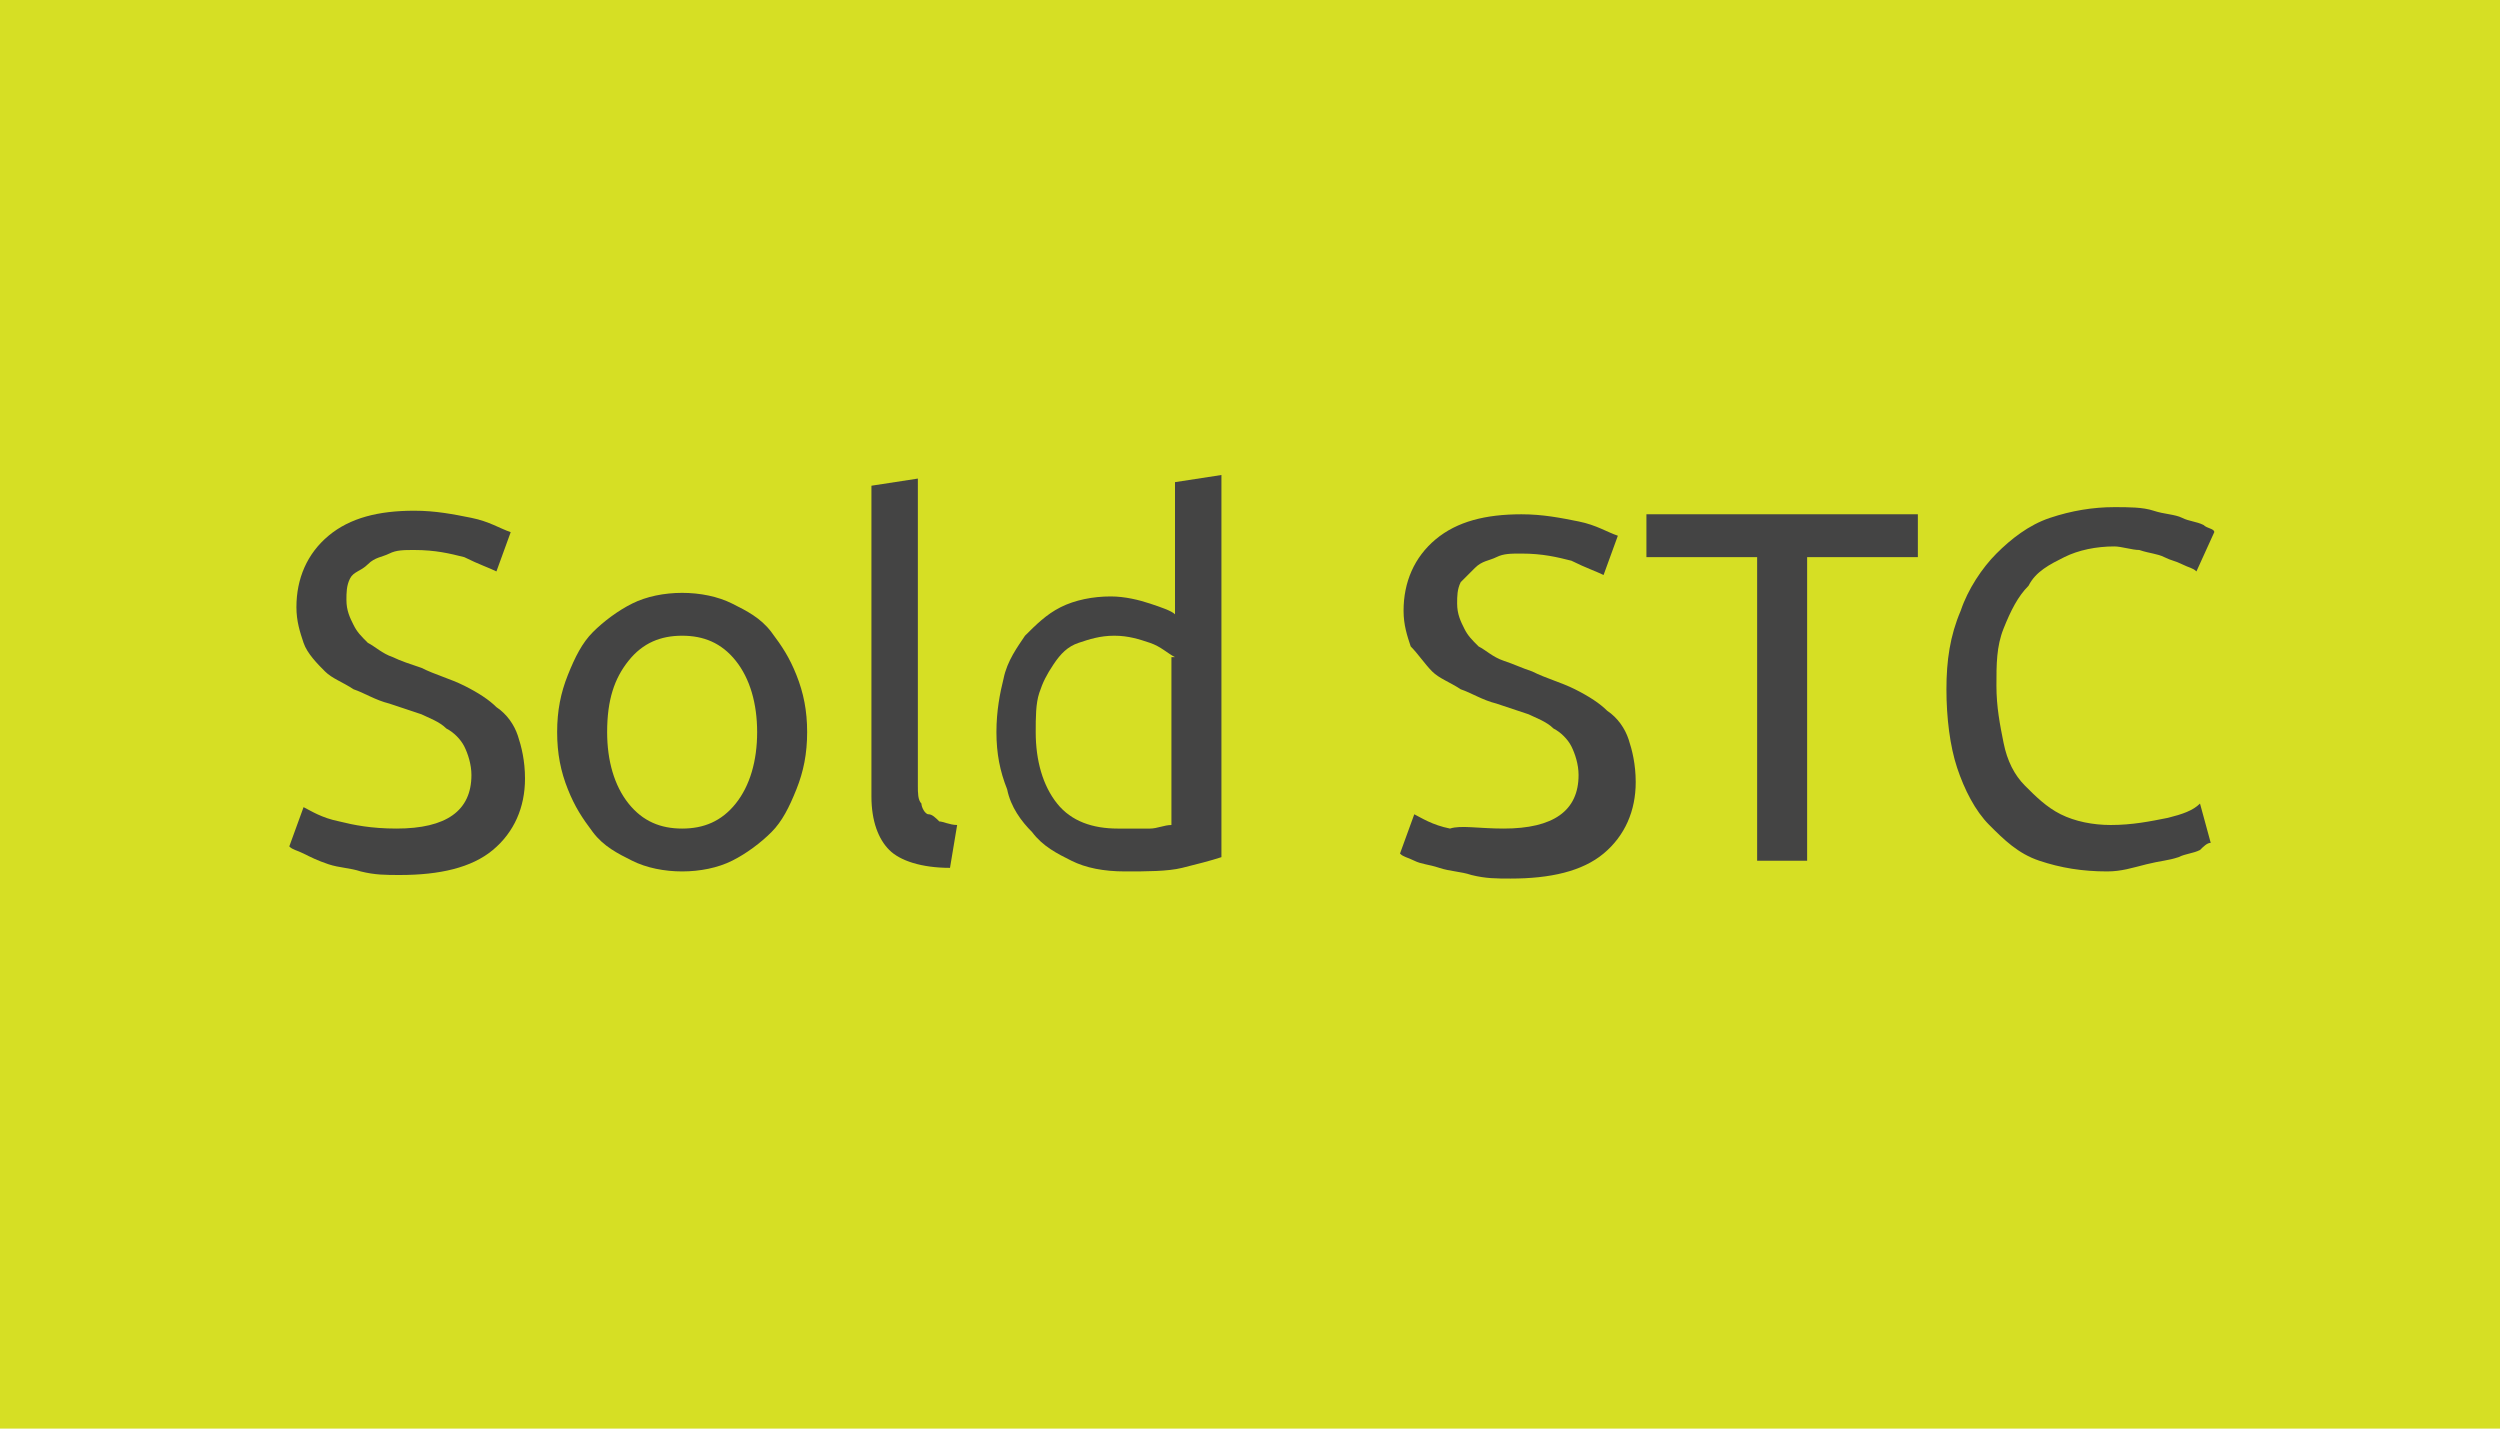 <?xml version="1.0" encoding="utf-8"?>
<!-- Generator: Adobe Illustrator 18.0.0, SVG Export Plug-In . SVG Version: 6.00 Build 0)  -->
<!DOCTYPE svg PUBLIC "-//W3C//DTD SVG 1.1//EN" "http://www.w3.org/Graphics/SVG/1.1/DTD/svg11.dtd">
<svg version="1.1" id="Layer_1" xmlns="http://www.w3.org/2000/svg" xmlns:xlink="http://www.w3.org/1999/xlink" x="0px" y="0px"
	 width="70px" height="40px" viewBox="0 0 70 40" enable-background="new 0 0 70 40" xml:space="preserve">
<rect fill="#D6DF24" width="70" height="40"/>
<rect x="7.6" y="13.3" fill="none" width="55.7" height="12.5"/>
<g enable-background="new    ">
	<path fill="#444444" d="M11.1,23.2c1.4,0,2.1-0.5,2.1-1.5c0-0.3-0.1-0.6-0.2-0.8s-0.3-0.4-0.5-0.5c-0.2-0.2-0.5-0.3-0.7-0.4
		c-0.3-0.1-0.6-0.2-0.9-0.3c-0.4-0.1-0.7-0.3-1-0.4c-0.3-0.2-0.6-0.3-0.8-0.5S8.6,18.3,8.5,18s-0.2-0.6-0.2-1c0-0.8,0.3-1.5,0.9-2
		c0.6-0.5,1.4-0.7,2.4-0.7c0.6,0,1.1,0.1,1.6,0.2c0.5,0.1,0.8,0.3,1.1,0.4L13.9,16c-0.2-0.1-0.5-0.2-0.9-0.4
		c-0.4-0.1-0.8-0.2-1.4-0.2c-0.3,0-0.5,0-0.7,0.1s-0.4,0.1-0.6,0.3C10.1,16,9.9,16,9.8,16.2c-0.1,0.2-0.1,0.4-0.1,0.6
		c0,0.3,0.1,0.5,0.2,0.7c0.1,0.2,0.2,0.3,0.4,0.5c0.2,0.1,0.4,0.3,0.7,0.4c0.2,0.1,0.5,0.2,0.8,0.3c0.4,0.2,0.8,0.3,1.2,0.5
		s0.7,0.4,0.9,0.6c0.3,0.2,0.5,0.5,0.6,0.8s0.2,0.7,0.2,1.2c0,0.8-0.3,1.5-0.9,2c-0.6,0.5-1.5,0.7-2.6,0.7c-0.4,0-0.7,0-1.1-0.1
		c-0.3-0.1-0.6-0.1-0.9-0.2S8.7,24,8.5,23.9s-0.3-0.1-0.4-0.2l0.4-1.1c0.2,0.1,0.5,0.3,1,0.4C9.9,23.1,10.4,23.2,11.1,23.2z"/>
	<path fill="#444444" d="M22.6,20.5c0,0.6-0.1,1.1-0.3,1.6s-0.4,0.9-0.7,1.2s-0.7,0.6-1.1,0.8c-0.4,0.2-0.9,0.3-1.4,0.3
		s-1-0.1-1.4-0.3c-0.4-0.2-0.8-0.4-1.1-0.8s-0.5-0.7-0.7-1.2s-0.3-1-0.3-1.6s0.1-1.1,0.3-1.6s0.4-0.9,0.7-1.2s0.7-0.6,1.1-0.8
		c0.4-0.2,0.9-0.3,1.4-0.3s1,0.1,1.4,0.3c0.4,0.2,0.8,0.4,1.1,0.8s0.5,0.7,0.7,1.2C22.5,19.4,22.6,19.9,22.6,20.5z M21.2,20.5
		c0-0.8-0.2-1.5-0.6-2s-0.9-0.7-1.5-0.7S18,18,17.6,18.5s-0.6,1.1-0.6,2c0,0.8,0.2,1.5,0.6,2s0.9,0.7,1.5,0.7s1.1-0.2,1.5-0.7
		S21.2,21.3,21.2,20.5z"/>
	<path fill="#444444" d="M26.6,24.3c-0.8,0-1.4-0.2-1.7-0.5c-0.3-0.3-0.5-0.8-0.5-1.5v-8.7l1.3-0.2V22c0,0.2,0,0.4,0.1,0.5
		c0,0.1,0.1,0.3,0.2,0.3s0.2,0.1,0.3,0.2c0.1,0,0.3,0.1,0.5,0.1L26.6,24.3z"/>
	<path fill="#444444" d="M32.9,13.5l1.3-0.2V24c-0.3,0.1-0.7,0.2-1.1,0.3s-1,0.1-1.6,0.1s-1.1-0.1-1.5-0.3c-0.4-0.2-0.8-0.4-1.1-0.8
		c-0.3-0.3-0.6-0.7-0.7-1.2c-0.2-0.5-0.3-1-0.3-1.6s0.1-1.1,0.2-1.5c0.1-0.5,0.4-0.9,0.6-1.2c0.3-0.3,0.6-0.6,1-0.8
		c0.4-0.2,0.9-0.3,1.4-0.3c0.4,0,0.8,0.1,1.1,0.2s0.6,0.2,0.7,0.3V13.5z M32.9,18.4c-0.2-0.1-0.4-0.3-0.7-0.4s-0.6-0.2-1-0.2
		s-0.7,0.1-1,0.2s-0.5,0.3-0.7,0.6s-0.3,0.5-0.4,0.8S29,20.1,29,20.5c0,0.8,0.2,1.5,0.6,2s1,0.7,1.7,0.7c0.4,0,0.7,0,0.9,0
		s0.4-0.1,0.6-0.1v-4.7H32.9z"/>
	<path fill="#444444" d="M42.1,23.2c1.4,0,2.1-0.5,2.1-1.5c0-0.3-0.1-0.6-0.2-0.8s-0.3-0.4-0.5-0.5c-0.2-0.2-0.5-0.3-0.7-0.4
		c-0.3-0.1-0.6-0.2-0.9-0.3c-0.4-0.1-0.7-0.3-1-0.4c-0.3-0.2-0.6-0.3-0.8-0.5s-0.4-0.5-0.6-0.7c-0.1-0.3-0.2-0.6-0.2-1
		c0-0.8,0.3-1.5,0.9-2c0.6-0.5,1.4-0.7,2.4-0.7c0.6,0,1.1,0.1,1.6,0.2s0.8,0.3,1.1,0.4l-0.4,1.1c-0.2-0.1-0.5-0.2-0.9-0.4
		c-0.4-0.1-0.8-0.2-1.4-0.2c-0.3,0-0.5,0-0.7,0.1s-0.4,0.1-0.6,0.3c-0.2,0.2-0.3,0.3-0.4,0.4c-0.1,0.2-0.1,0.4-0.1,0.6
		c0,0.3,0.1,0.5,0.2,0.7c0.1,0.2,0.2,0.3,0.4,0.5c0.2,0.1,0.4,0.3,0.7,0.4s0.5,0.2,0.8,0.3c0.4,0.2,0.8,0.3,1.2,0.5s0.7,0.4,0.9,0.6
		c0.3,0.2,0.5,0.5,0.6,0.8s0.2,0.7,0.2,1.2c0,0.8-0.3,1.5-0.9,2c-0.6,0.5-1.5,0.7-2.6,0.7c-0.4,0-0.7,0-1.1-0.1
		c-0.3-0.1-0.6-0.1-0.9-0.2s-0.5-0.1-0.7-0.2s-0.3-0.1-0.4-0.2l0.4-1.1c0.2,0.1,0.5,0.3,1,0.4C40.9,23.1,41.4,23.2,42.1,23.2z"/>
	<path fill="#444444" d="M53.7,14.4v1.2h-3.1v8.5h-1.4v-8.5h-3.1v-1.2C46.1,14.4,53.7,14.4,53.7,14.4z"/>
	<path fill="#444444" d="M59,24.4c-0.7,0-1.3-0.1-1.9-0.3c-0.6-0.2-1-0.6-1.4-1s-0.7-1-0.9-1.6s-0.3-1.4-0.3-2.2
		c0-0.8,0.1-1.5,0.4-2.2c0.2-0.6,0.6-1.2,1-1.6c0.4-0.4,0.9-0.8,1.5-1s1.2-0.3,1.8-0.3c0.4,0,0.8,0,1.1,0.1s0.6,0.1,0.8,0.2
		c0.2,0.1,0.4,0.1,0.6,0.2c0.1,0.1,0.3,0.1,0.3,0.2L61.5,16c-0.1-0.1-0.2-0.1-0.4-0.2c-0.2-0.1-0.3-0.1-0.5-0.2
		c-0.2-0.1-0.4-0.1-0.7-0.2c-0.2,0-0.5-0.1-0.7-0.1c-0.5,0-1,0.1-1.4,0.3s-0.8,0.4-1,0.8c-0.3,0.3-0.5,0.7-0.7,1.2s-0.2,1-0.2,1.6
		s0.1,1.1,0.2,1.6c0.1,0.5,0.3,0.9,0.6,1.2c0.3,0.3,0.6,0.6,1,0.8s0.9,0.3,1.4,0.3c0.6,0,1.1-0.1,1.6-0.2c0.4-0.1,0.7-0.2,0.9-0.4
		l0.3,1.1c-0.1,0-0.2,0.1-0.3,0.2c-0.2,0.1-0.4,0.1-0.6,0.2c-0.3,0.1-0.5,0.1-0.9,0.2S59.4,24.4,59,24.4z"/>
</g>
</svg>
